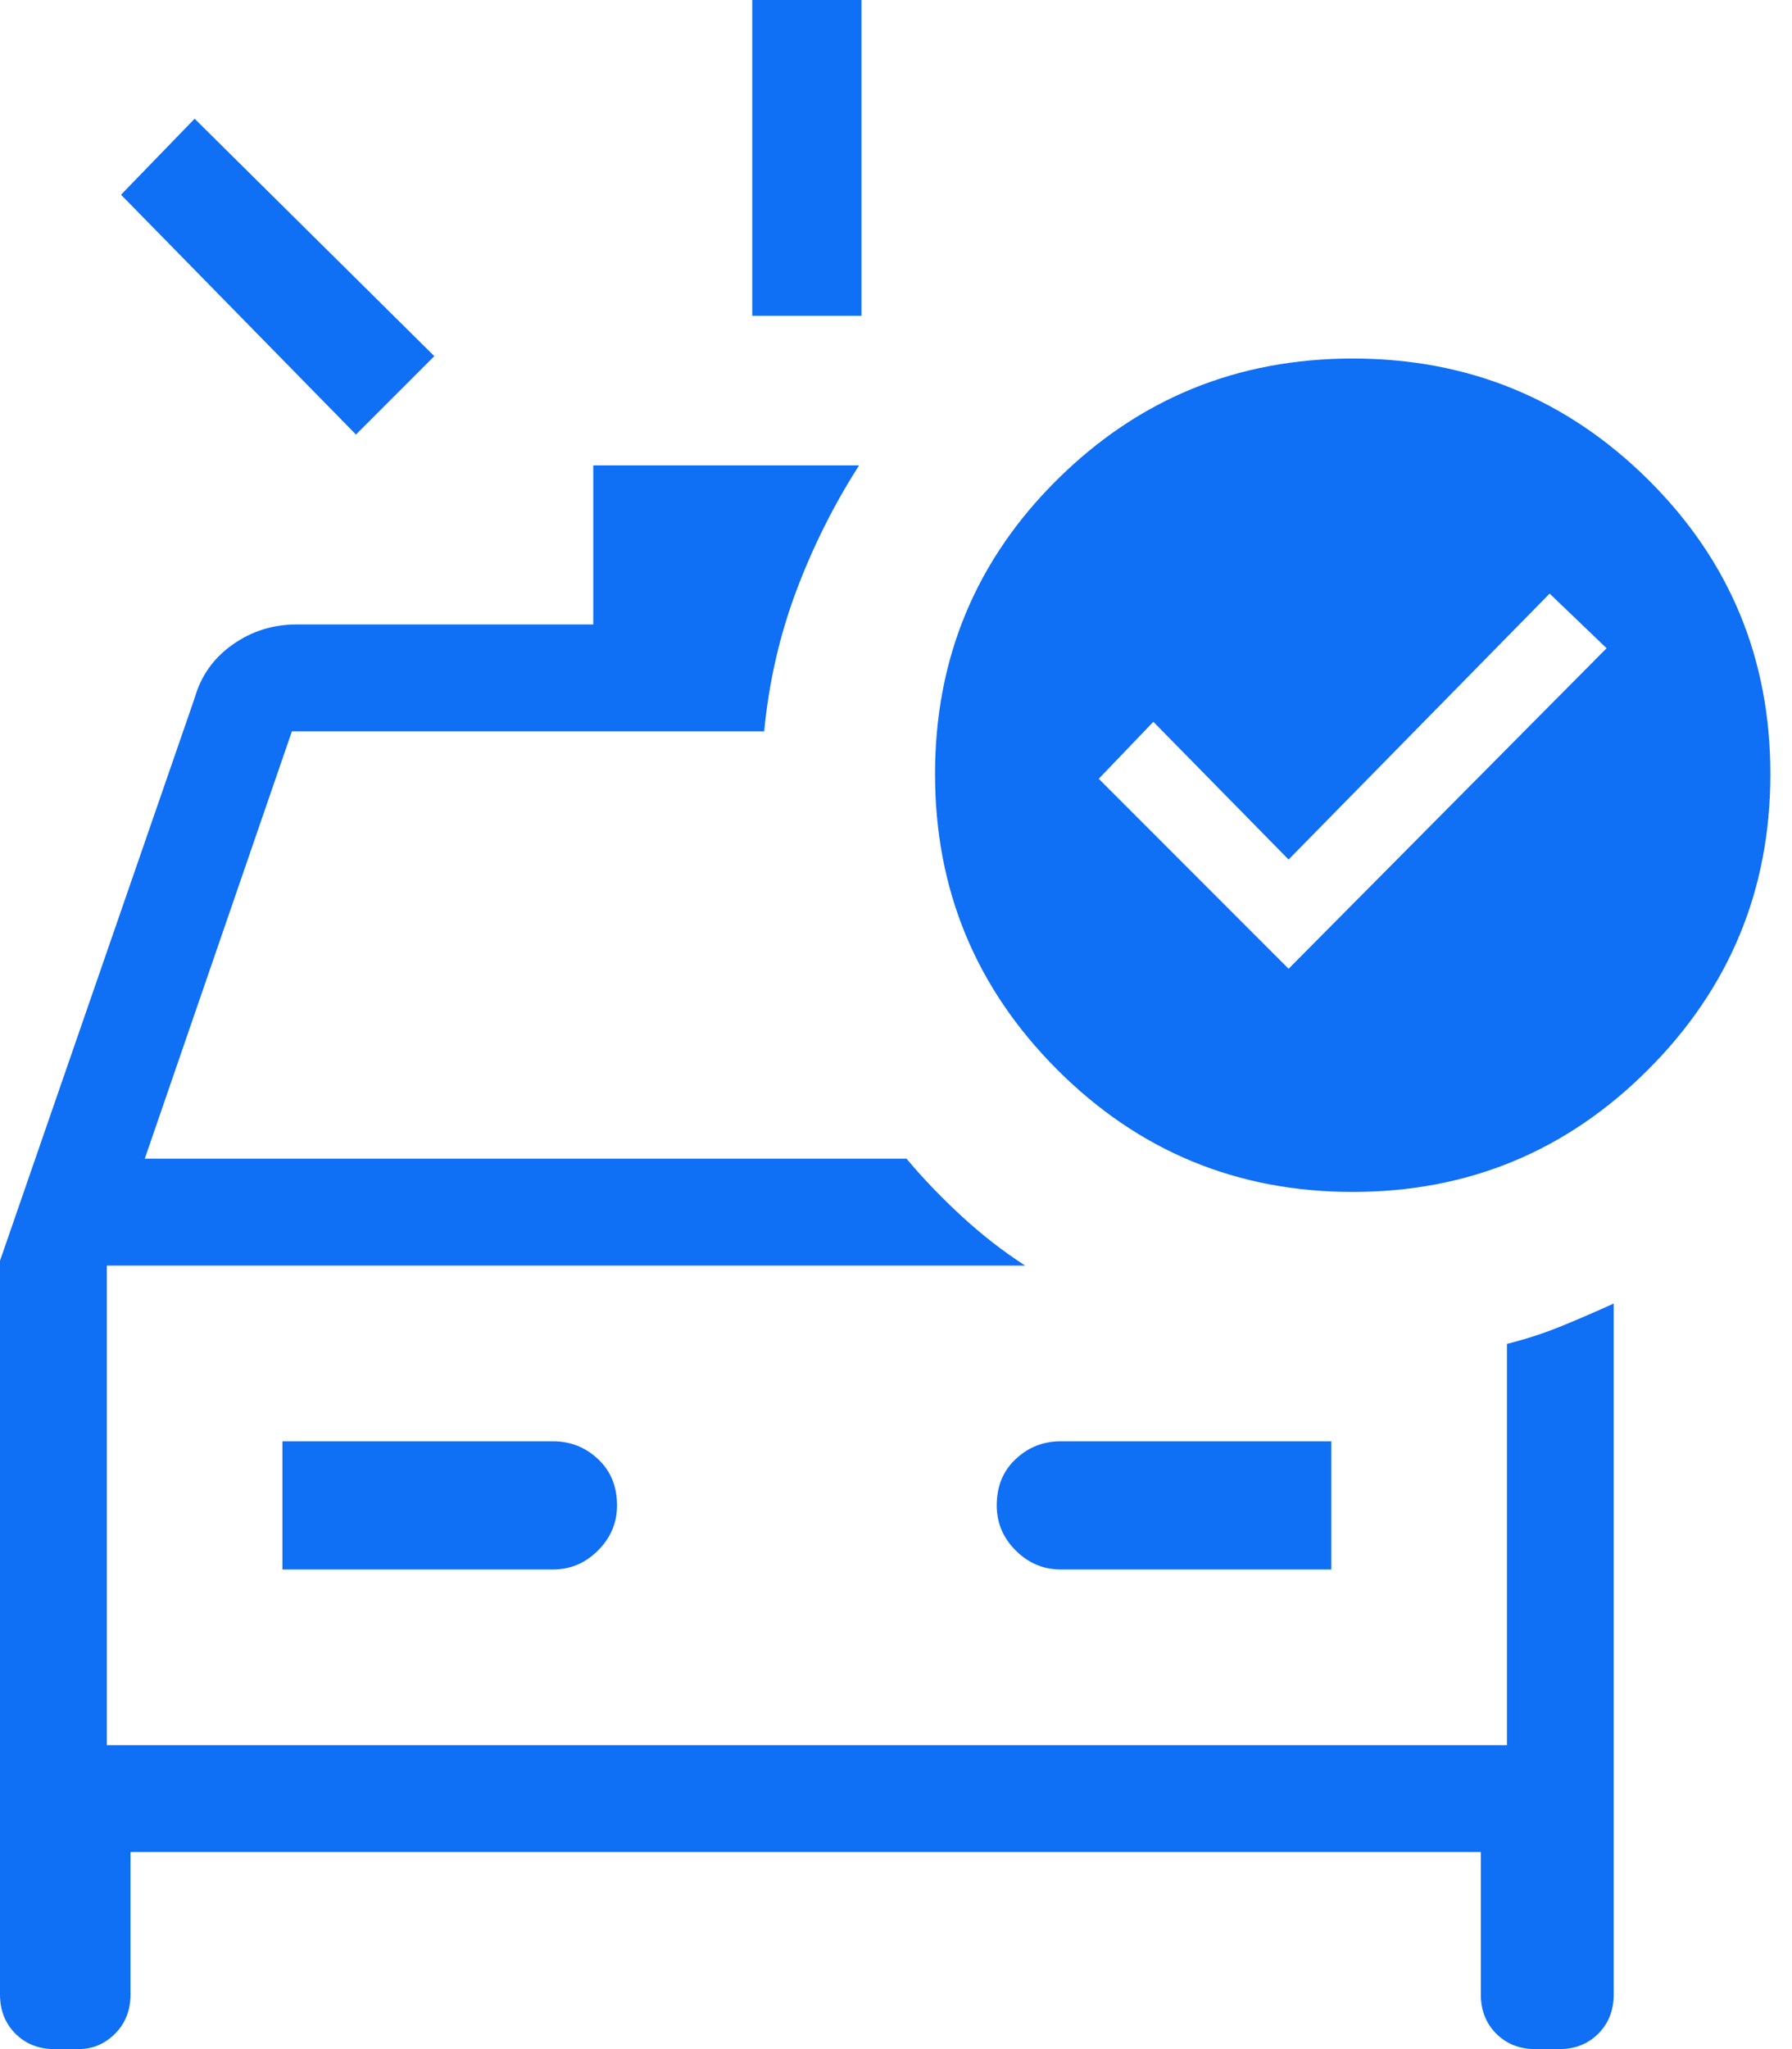 <svg width="28" height="32" viewBox="0 0 28 32" fill="none" xmlns="http://www.w3.org/2000/svg">
<path d="M11.754 4.932V0H13.46V4.932H11.754ZM5.562 6.786L1.891 3.041L3.041 1.854L6.786 5.562L5.562 6.786ZM0.853 32C0.606 32 0.402 31.92 0.241 31.759C0.08 31.598 0 31.394 0 31.147V19.689L3.041 10.902C3.139 10.555 3.337 10.277 3.634 10.067C3.93 9.857 4.264 9.752 4.635 9.752H9.27V7.268H13.423C13.027 7.886 12.7 8.541 12.44 9.233C12.181 9.925 12.014 10.654 11.94 11.421H4.561L2.262 18.095H14.165C14.412 18.392 14.696 18.688 15.017 18.985C15.339 19.282 15.672 19.541 16.018 19.764H1.669V27.254H23.546V20.987C23.842 20.913 24.127 20.82 24.399 20.709C24.671 20.598 24.942 20.48 25.214 20.357V31.147C25.214 31.394 25.134 31.598 24.973 31.759C24.813 31.92 24.609 32 24.361 32H23.991C23.744 32 23.54 31.92 23.379 31.759C23.218 31.598 23.138 31.394 23.138 31.147V28.922H2.039V31.147C2.039 31.394 1.959 31.598 1.798 31.759C1.638 31.92 1.446 32 1.224 32H0.853ZM4.413 24.51H8.64C8.912 24.51 9.146 24.411 9.344 24.213C9.542 24.015 9.641 23.781 9.641 23.509C9.641 23.212 9.542 22.971 9.344 22.786C9.146 22.6 8.912 22.508 8.64 22.508H4.413V24.51ZM20.802 24.51V22.508H16.575C16.303 22.508 16.068 22.6 15.87 22.786C15.672 22.971 15.574 23.212 15.574 23.509C15.574 23.781 15.672 24.015 15.87 24.213C16.068 24.411 16.303 24.51 16.575 24.51H20.802ZM20.134 15.129L25.103 10.123L24.213 9.27L20.134 13.423L18.021 11.272L17.168 12.162L20.134 15.129ZM21.136 5.599C22.94 5.599 24.479 6.229 25.752 7.49C27.025 8.751 27.662 10.284 27.662 12.088C27.662 13.893 27.025 15.431 25.752 16.704C24.479 17.978 22.94 18.614 21.136 18.614C19.331 18.614 17.792 17.978 16.519 16.704C15.246 15.431 14.61 13.893 14.61 12.088C14.61 10.284 15.246 8.751 16.519 7.49C17.792 6.229 19.331 5.599 21.136 5.599Z" fill="#0F6FF5"/>
</svg>
